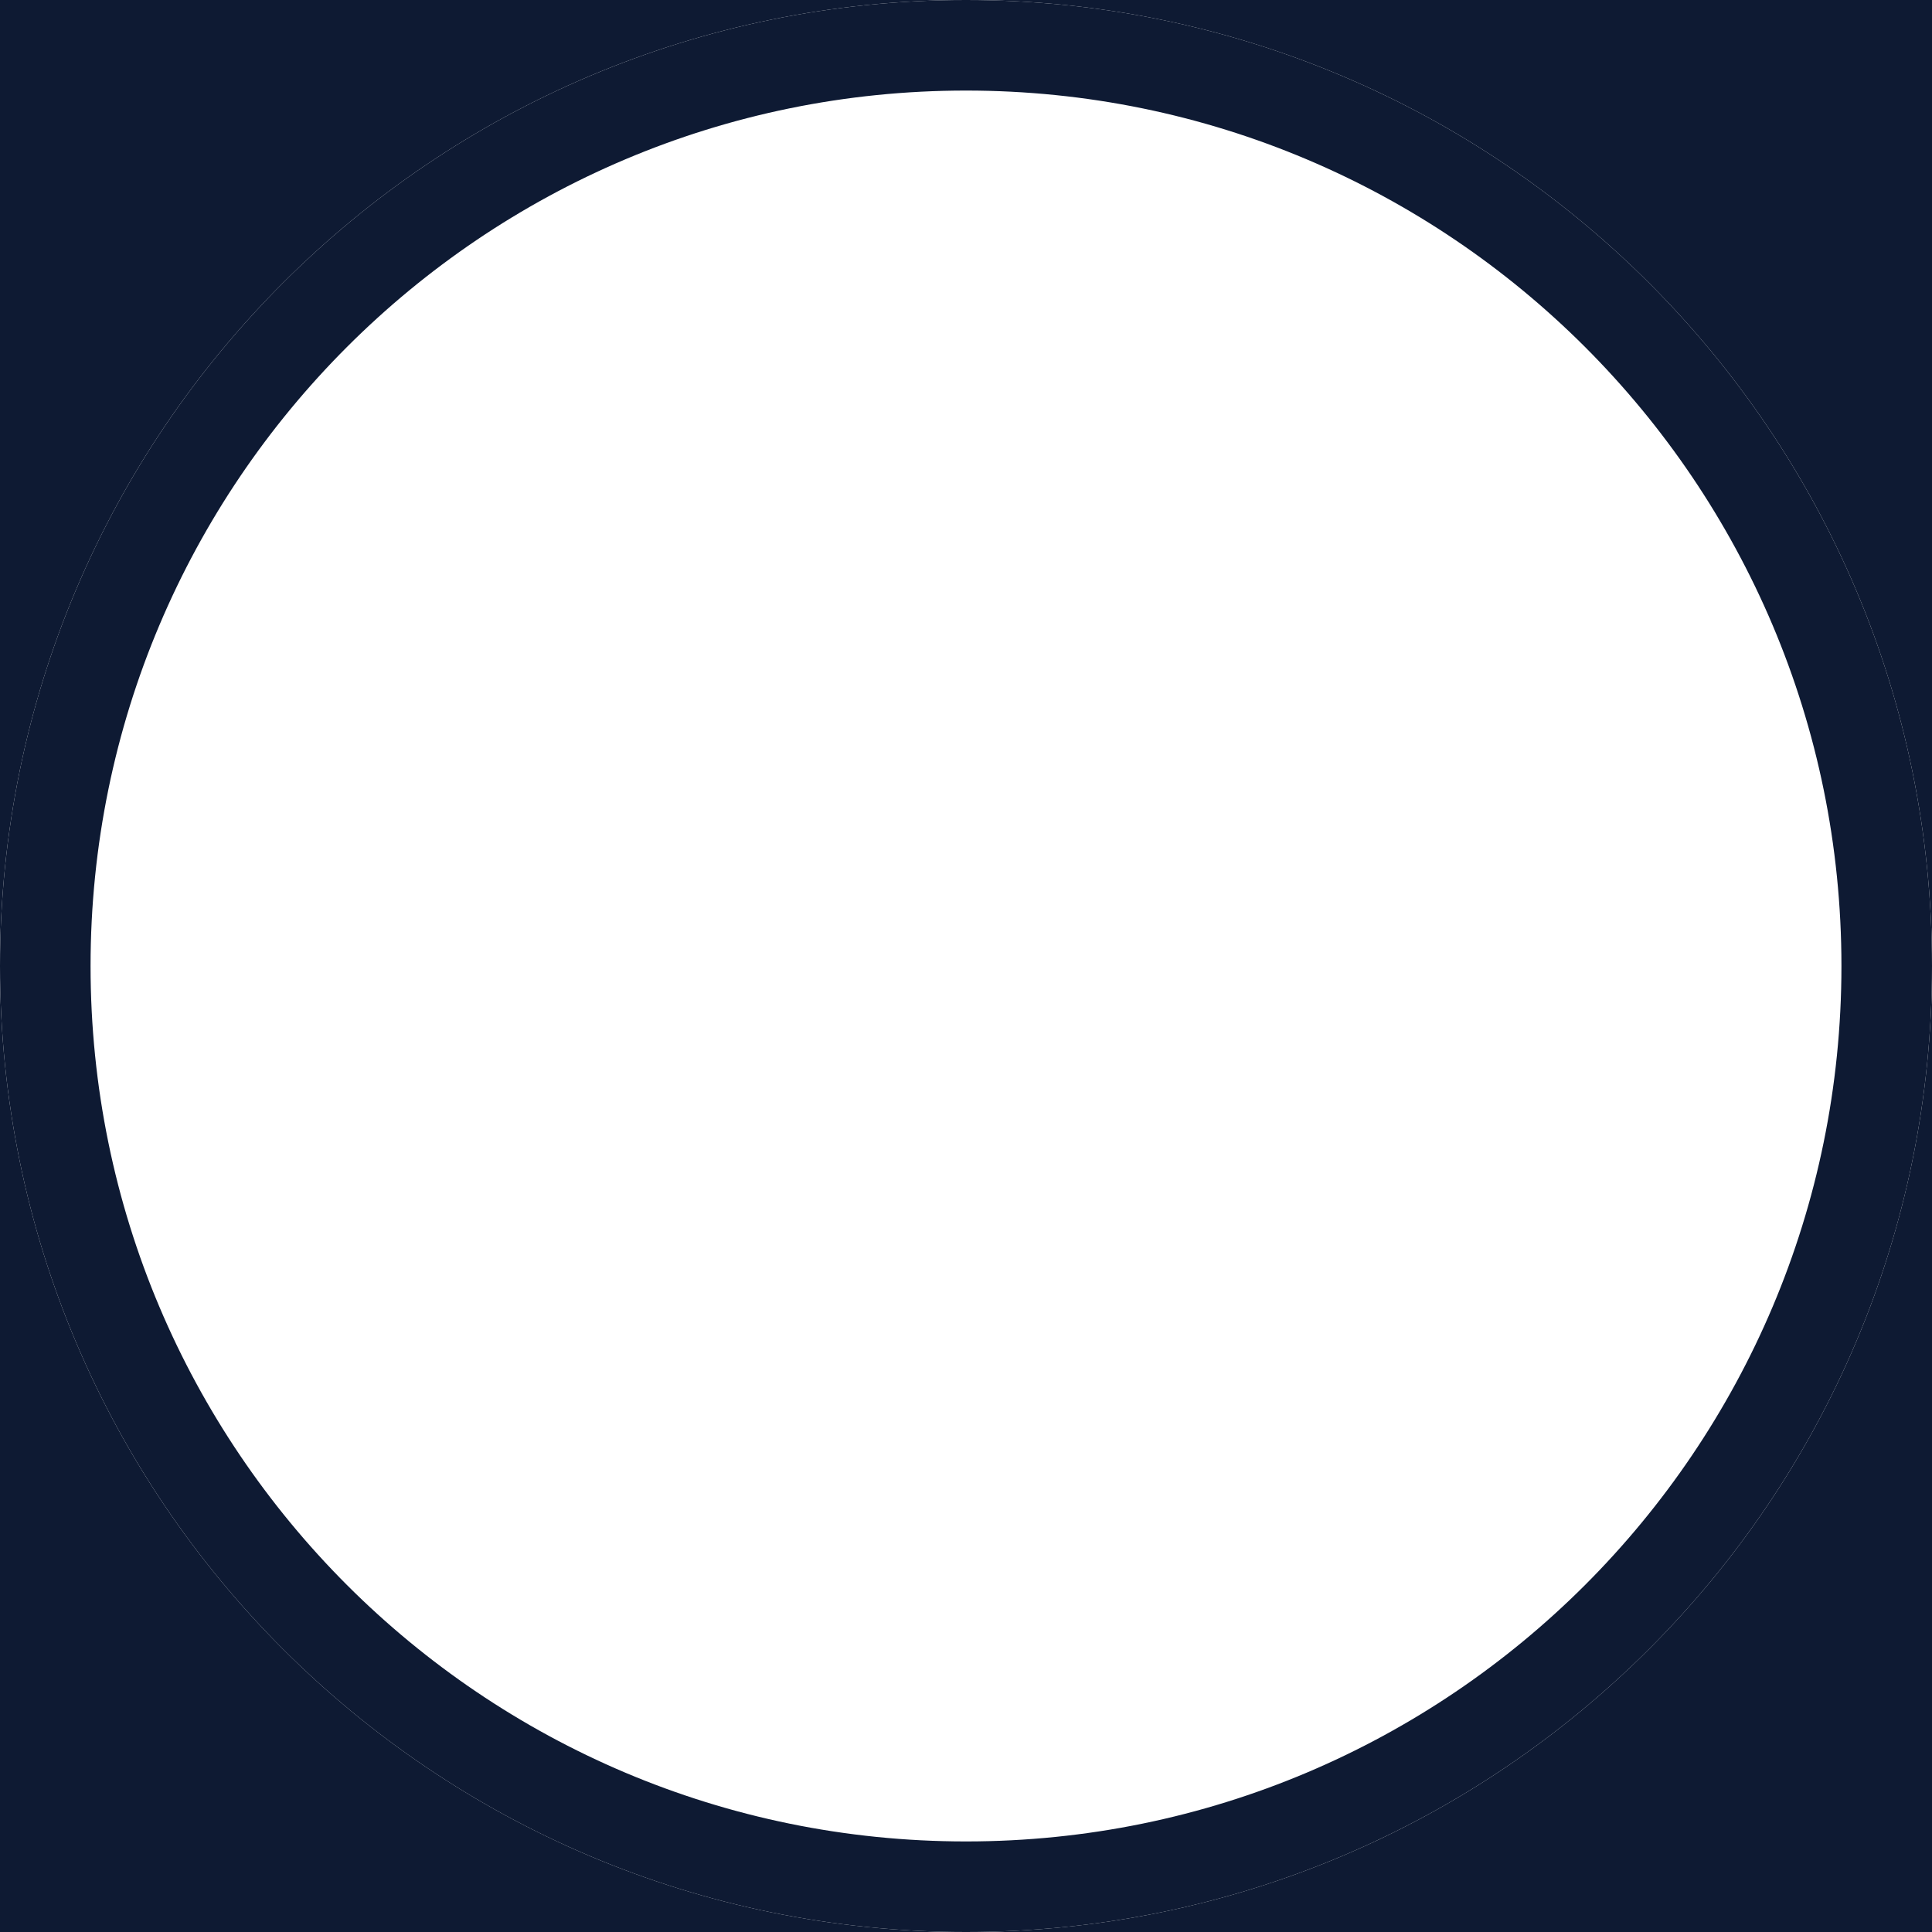 <svg width="256" height="256" fill="none" xmlns="http://www.w3.org/2000/svg"><g clip-path="url('#clip0_2_576')" fill-rule="evenodd" clip-rule="evenodd" fill="#0E1A33"><path d="M128 0H0v256h256V0H128Zm0 0c70.692 0 128 57.308 128 128 0 70.692-57.308 128-128 128C57.308 256 0 198.692 0 128 0 57.308 57.308 0 128 0Z"/><path d="M128 244c64.065 0 116-51.935 116-116S192.065 12 128 12 12 63.935 12 128s51.935 116 116 116Zm0 12c70.692 0 128-57.308 128-128C256 57.308 198.692 0 128 0 57.308 0 0 57.308 0 128c0 70.692 57.308 128 128 128Z"/></g><defs><clipPath id="clip0_2_576"><path fill="#fff" d="M0 0h256v256H0z"/></clipPath></defs></svg>